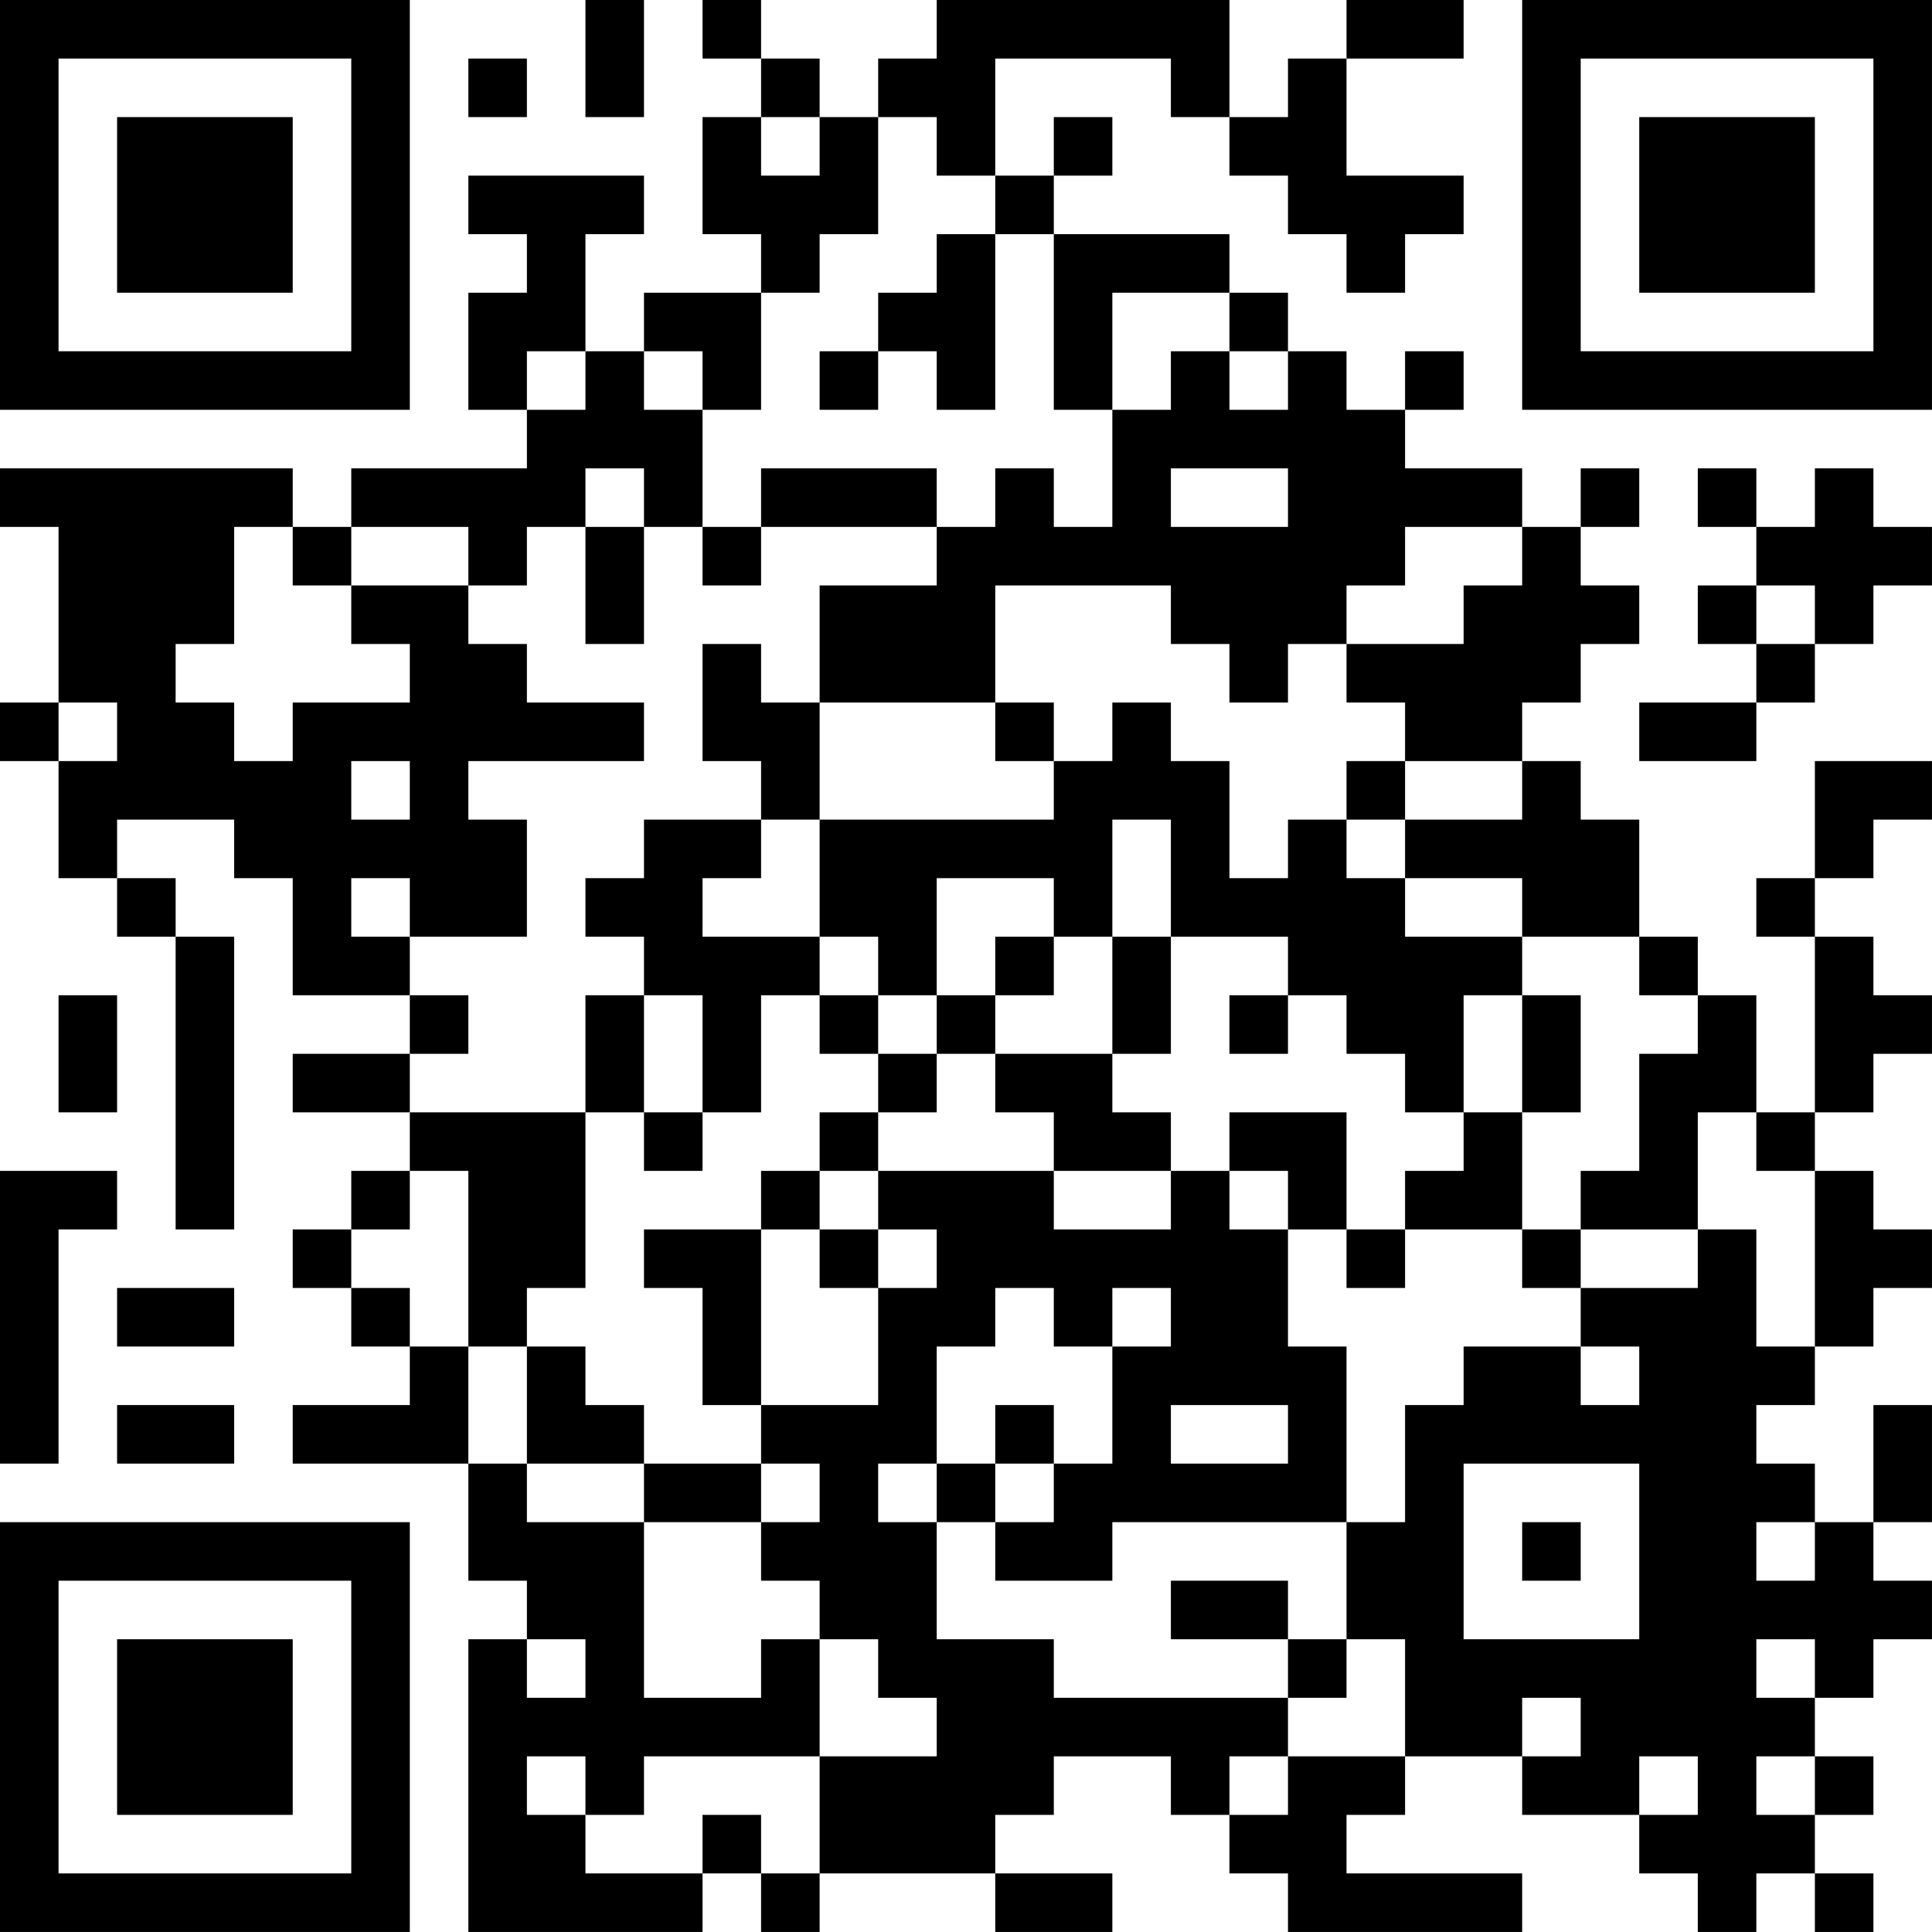 <?xml version="1.0" encoding="UTF-8"?>
<svg xmlns="http://www.w3.org/2000/svg" version="1.1" width="400" height="400" viewBox="0 0 400 400"><rect x="0" y="0" width="400" height="400" fill="#ffffff"/><g transform="scale(12.121)"><g transform="translate(0,0)"><path fill-rule="evenodd" d="M10 0L10 2L11 2L11 0ZM12 0L12 1L13 1L13 2L12 2L12 4L13 4L13 5L11 5L11 6L10 6L10 4L11 4L11 3L8 3L8 4L9 4L9 5L8 5L8 7L9 7L9 8L6 8L6 9L5 9L5 8L0 8L0 9L1 9L1 12L0 12L0 13L1 13L1 15L2 15L2 16L3 16L3 21L4 21L4 16L3 16L3 15L2 15L2 14L4 14L4 15L5 15L5 17L7 17L7 18L5 18L5 19L7 19L7 20L6 20L6 21L5 21L5 22L6 22L6 23L7 23L7 24L5 24L5 25L8 25L8 27L9 27L9 28L8 28L8 33L12 33L12 32L13 32L13 33L14 33L14 32L17 32L17 33L19 33L19 32L17 32L17 31L18 31L18 30L20 30L20 31L21 31L21 32L22 32L22 33L26 33L26 32L23 32L23 31L24 31L24 30L26 30L26 31L28 31L28 32L29 32L29 33L30 33L30 32L31 32L31 33L32 33L32 32L31 32L31 31L32 31L32 30L31 30L31 29L32 29L32 28L33 28L33 27L32 27L32 26L33 26L33 24L32 24L32 26L31 26L31 25L30 25L30 24L31 24L31 23L32 23L32 22L33 22L33 21L32 21L32 20L31 20L31 19L32 19L32 18L33 18L33 17L32 17L32 16L31 16L31 15L32 15L32 14L33 14L33 13L31 13L31 15L30 15L30 16L31 16L31 19L30 19L30 17L29 17L29 16L28 16L28 14L27 14L27 13L26 13L26 12L27 12L27 11L28 11L28 10L27 10L27 9L28 9L28 8L27 8L27 9L26 9L26 8L24 8L24 7L25 7L25 6L24 6L24 7L23 7L23 6L22 6L22 5L21 5L21 4L18 4L18 3L19 3L19 2L18 2L18 3L17 3L17 1L20 1L20 2L21 2L21 3L22 3L22 4L23 4L23 5L24 5L24 4L25 4L25 3L23 3L23 1L25 1L25 0L23 0L23 1L22 1L22 2L21 2L21 0L16 0L16 1L15 1L15 2L14 2L14 1L13 1L13 0ZM8 1L8 2L9 2L9 1ZM13 2L13 3L14 3L14 2ZM15 2L15 4L14 4L14 5L13 5L13 7L12 7L12 6L11 6L11 7L12 7L12 9L11 9L11 8L10 8L10 9L9 9L9 10L8 10L8 9L6 9L6 10L5 10L5 9L4 9L4 11L3 11L3 12L4 12L4 13L5 13L5 12L7 12L7 11L6 11L6 10L8 10L8 11L9 11L9 12L11 12L11 13L8 13L8 14L9 14L9 16L7 16L7 15L6 15L6 16L7 16L7 17L8 17L8 18L7 18L7 19L10 19L10 22L9 22L9 23L8 23L8 20L7 20L7 21L6 21L6 22L7 22L7 23L8 23L8 25L9 25L9 26L11 26L11 29L13 29L13 28L14 28L14 30L11 30L11 31L10 31L10 30L9 30L9 31L10 31L10 32L12 32L12 31L13 31L13 32L14 32L14 30L16 30L16 29L15 29L15 28L14 28L14 27L13 27L13 26L14 26L14 25L13 25L13 24L15 24L15 22L16 22L16 21L15 21L15 20L18 20L18 21L20 21L20 20L21 20L21 21L22 21L22 23L23 23L23 26L19 26L19 27L17 27L17 26L18 26L18 25L19 25L19 23L20 23L20 22L19 22L19 23L18 23L18 22L17 22L17 23L16 23L16 25L15 25L15 26L16 26L16 28L18 28L18 29L22 29L22 30L21 30L21 31L22 31L22 30L24 30L24 28L23 28L23 26L24 26L24 24L25 24L25 23L27 23L27 24L28 24L28 23L27 23L27 22L29 22L29 21L30 21L30 23L31 23L31 20L30 20L30 19L29 19L29 21L27 21L27 20L28 20L28 18L29 18L29 17L28 17L28 16L26 16L26 15L24 15L24 14L26 14L26 13L24 13L24 12L23 12L23 11L25 11L25 10L26 10L26 9L24 9L24 10L23 10L23 11L22 11L22 12L21 12L21 11L20 11L20 10L17 10L17 12L14 12L14 10L16 10L16 9L17 9L17 8L18 8L18 9L19 9L19 7L20 7L20 6L21 6L21 7L22 7L22 6L21 6L21 5L19 5L19 7L18 7L18 4L17 4L17 3L16 3L16 2ZM16 4L16 5L15 5L15 6L14 6L14 7L15 7L15 6L16 6L16 7L17 7L17 4ZM9 6L9 7L10 7L10 6ZM13 8L13 9L12 9L12 10L13 10L13 9L16 9L16 8ZM20 8L20 9L22 9L22 8ZM29 8L29 9L30 9L30 10L29 10L29 11L30 11L30 12L28 12L28 13L30 13L30 12L31 12L31 11L32 11L32 10L33 10L33 9L32 9L32 8L31 8L31 9L30 9L30 8ZM10 9L10 11L11 11L11 9ZM30 10L30 11L31 11L31 10ZM12 11L12 13L13 13L13 14L11 14L11 15L10 15L10 16L11 16L11 17L10 17L10 19L11 19L11 20L12 20L12 19L13 19L13 17L14 17L14 18L15 18L15 19L14 19L14 20L13 20L13 21L11 21L11 22L12 22L12 24L13 24L13 21L14 21L14 22L15 22L15 21L14 21L14 20L15 20L15 19L16 19L16 18L17 18L17 19L18 19L18 20L20 20L20 19L19 19L19 18L20 18L20 16L22 16L22 17L21 17L21 18L22 18L22 17L23 17L23 18L24 18L24 19L25 19L25 20L24 20L24 21L23 21L23 19L21 19L21 20L22 20L22 21L23 21L23 22L24 22L24 21L26 21L26 22L27 22L27 21L26 21L26 19L27 19L27 17L26 17L26 16L24 16L24 15L23 15L23 14L24 14L24 13L23 13L23 14L22 14L22 15L21 15L21 13L20 13L20 12L19 12L19 13L18 13L18 12L17 12L17 13L18 13L18 14L14 14L14 12L13 12L13 11ZM1 12L1 13L2 13L2 12ZM6 13L6 14L7 14L7 13ZM13 14L13 15L12 15L12 16L14 16L14 17L15 17L15 18L16 18L16 17L17 17L17 18L19 18L19 16L20 16L20 14L19 14L19 16L18 16L18 15L16 15L16 17L15 17L15 16L14 16L14 14ZM17 16L17 17L18 17L18 16ZM1 17L1 19L2 19L2 17ZM11 17L11 19L12 19L12 17ZM25 17L25 19L26 19L26 17ZM0 20L0 25L1 25L1 21L2 21L2 20ZM2 22L2 23L4 23L4 22ZM9 23L9 25L11 25L11 26L13 26L13 25L11 25L11 24L10 24L10 23ZM2 24L2 25L4 25L4 24ZM17 24L17 25L16 25L16 26L17 26L17 25L18 25L18 24ZM20 24L20 25L22 25L22 24ZM25 25L25 28L28 28L28 25ZM26 26L26 27L27 27L27 26ZM30 26L30 27L31 27L31 26ZM20 27L20 28L22 28L22 29L23 29L23 28L22 28L22 27ZM9 28L9 29L10 29L10 28ZM30 28L30 29L31 29L31 28ZM26 29L26 30L27 30L27 29ZM28 30L28 31L29 31L29 30ZM30 30L30 31L31 31L31 30ZM0 0L0 7L7 7L7 0ZM1 1L1 6L6 6L6 1ZM2 2L2 5L5 5L5 2ZM26 0L26 7L33 7L33 0ZM27 1L27 6L32 6L32 1ZM28 2L28 5L31 5L31 2ZM0 26L0 33L7 33L7 26ZM1 27L1 32L6 32L6 27ZM2 28L2 31L5 31L5 28Z" fill="#000000"/></g></g></svg>
